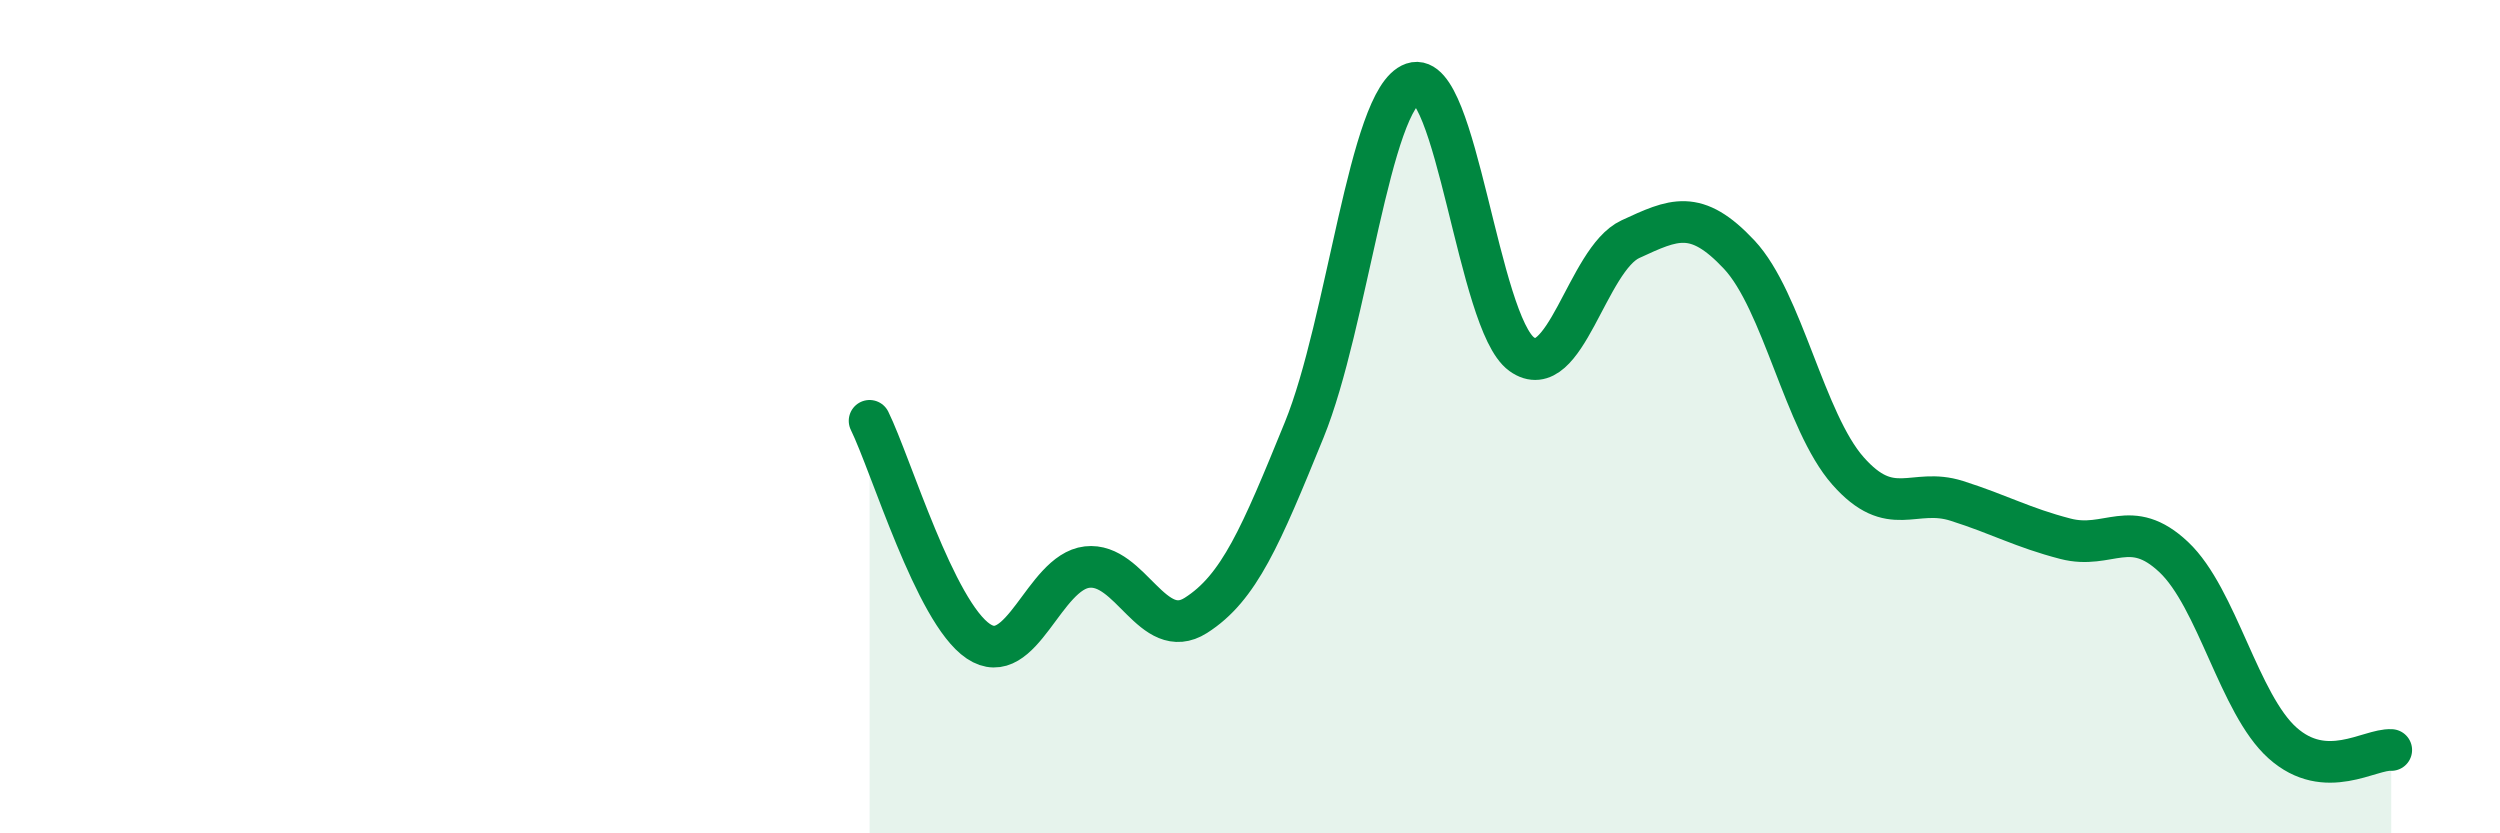 
    <svg width="60" height="20" viewBox="0 0 60 20" xmlns="http://www.w3.org/2000/svg">
      <path
        d="M 20.87,10.1 C 21.39,11.16 22.44,14.69 23.48,15.39 C 24.52,16.09 25.05,13.73 26.09,13.61 C 27.13,13.49 27.66,15.43 28.7,14.77 C 29.74,14.11 30.26,12.87 31.3,10.32 C 32.34,7.77 32.87,2.36 33.91,2 C 34.95,1.64 35.48,7.75 36.52,8.5 C 37.56,9.25 38.09,6.22 39.13,5.74 C 40.17,5.26 40.7,5 41.74,6.11 C 42.78,7.22 43.31,10.12 44.35,11.3 C 45.39,12.48 45.92,11.69 46.96,12.02 C 48,12.35 48.53,12.66 49.57,12.93 C 50.61,13.2 51.13,12.39 52.17,13.37 C 53.21,14.35 53.74,16.9 54.78,17.83 C 55.82,18.76 56.87,17.97 57.39,18L57.39 20L20.87 20Z"
        fill="#008740"
        opacity="0.1"
        stroke-linecap="round"
        stroke-linejoin="round"
      />
      <path
        d="M 20.87,10.1 C 21.39,11.16 22.44,14.69 23.48,15.39 C 24.52,16.09 25.05,13.73 26.09,13.61 C 27.13,13.49 27.66,15.43 28.7,14.77 C 29.74,14.11 30.26,12.87 31.3,10.32 C 32.34,7.77 32.87,2.36 33.91,2 C 34.95,1.64 35.48,7.75 36.52,8.5 C 37.56,9.25 38.09,6.22 39.13,5.74 C 40.17,5.26 40.7,5 41.74,6.11 C 42.78,7.22 43.31,10.12 44.35,11.3 C 45.39,12.48 45.92,11.69 46.96,12.02 C 48,12.35 48.53,12.66 49.57,12.93 C 50.61,13.2 51.13,12.39 52.17,13.37 C 53.21,14.35 53.74,16.9 54.78,17.83 C 55.82,18.76 56.87,17.97 57.39,18"
        stroke="#008740"
        stroke-width="1"
        fill="none"
        stroke-linecap="round"
        stroke-linejoin="round"
      />
    </svg>
  